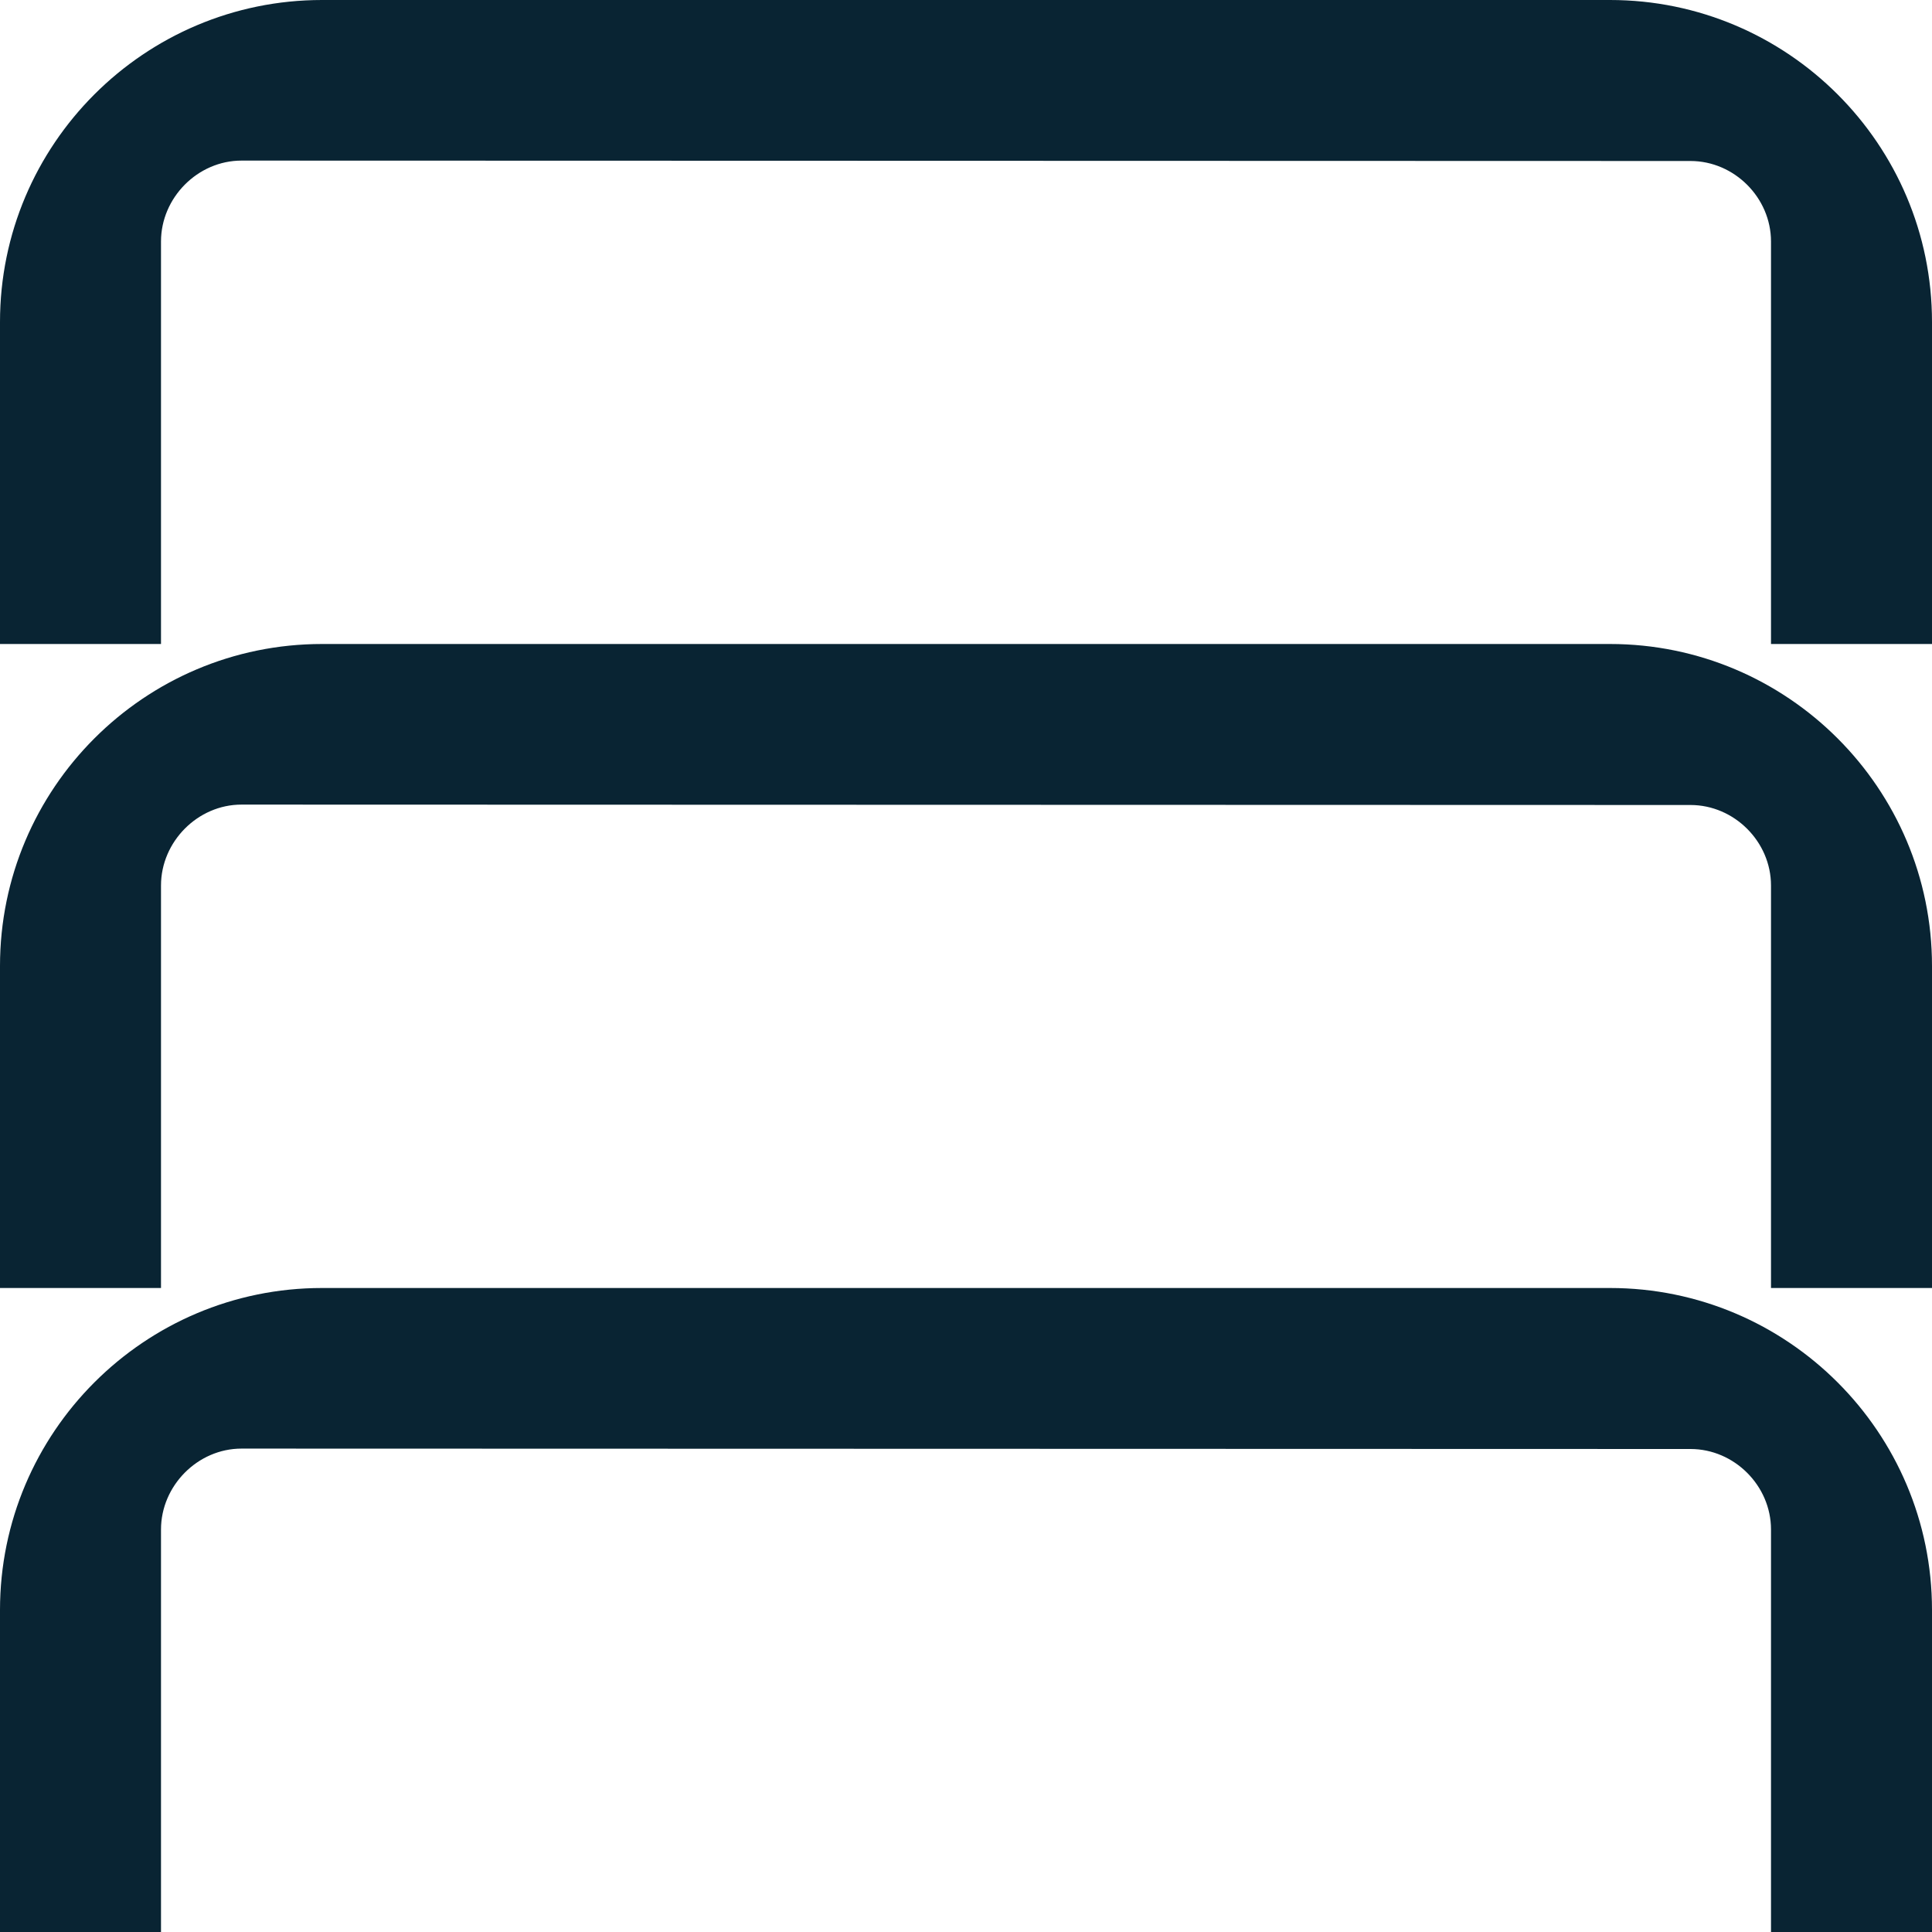 <?xml version="1.0" encoding="UTF-8"?> <svg xmlns="http://www.w3.org/2000/svg" width="48" height="48" viewBox="0 0 48 48" fill="none"> <g clip-path="url(#clip0)"> <path fill-rule="evenodd" clip-rule="evenodd" d="M48 8C48 3.587 44.413 0 40 0H8C3.587 0 0 3.587 0 8V16H4V6C4 4.912 4.912 3.99 6 3.99L42 4C43.088 4 44 4.912 44 6V16H48V8ZM48 24C48 19.587 44.413 16 40 16H8C3.587 16 0 19.587 0 24V32H4V22C4 20.912 4.912 19.99 6 19.99L42 20C43.088 20 44 20.912 44 22V32H48V24ZM40 32C44.413 32 48 35.587 48 40V48H44V38C44 36.912 43.088 36 42 36L6 35.99C4.912 35.99 4 36.912 4 38V48H0V40C0 35.587 3.587 32 8 32H40Z" fill="#092433"></path> </g> <defs> <clipPath id="clip0"> <rect width="48" height="48" fill="white"></rect> </clipPath> </defs> </svg> 